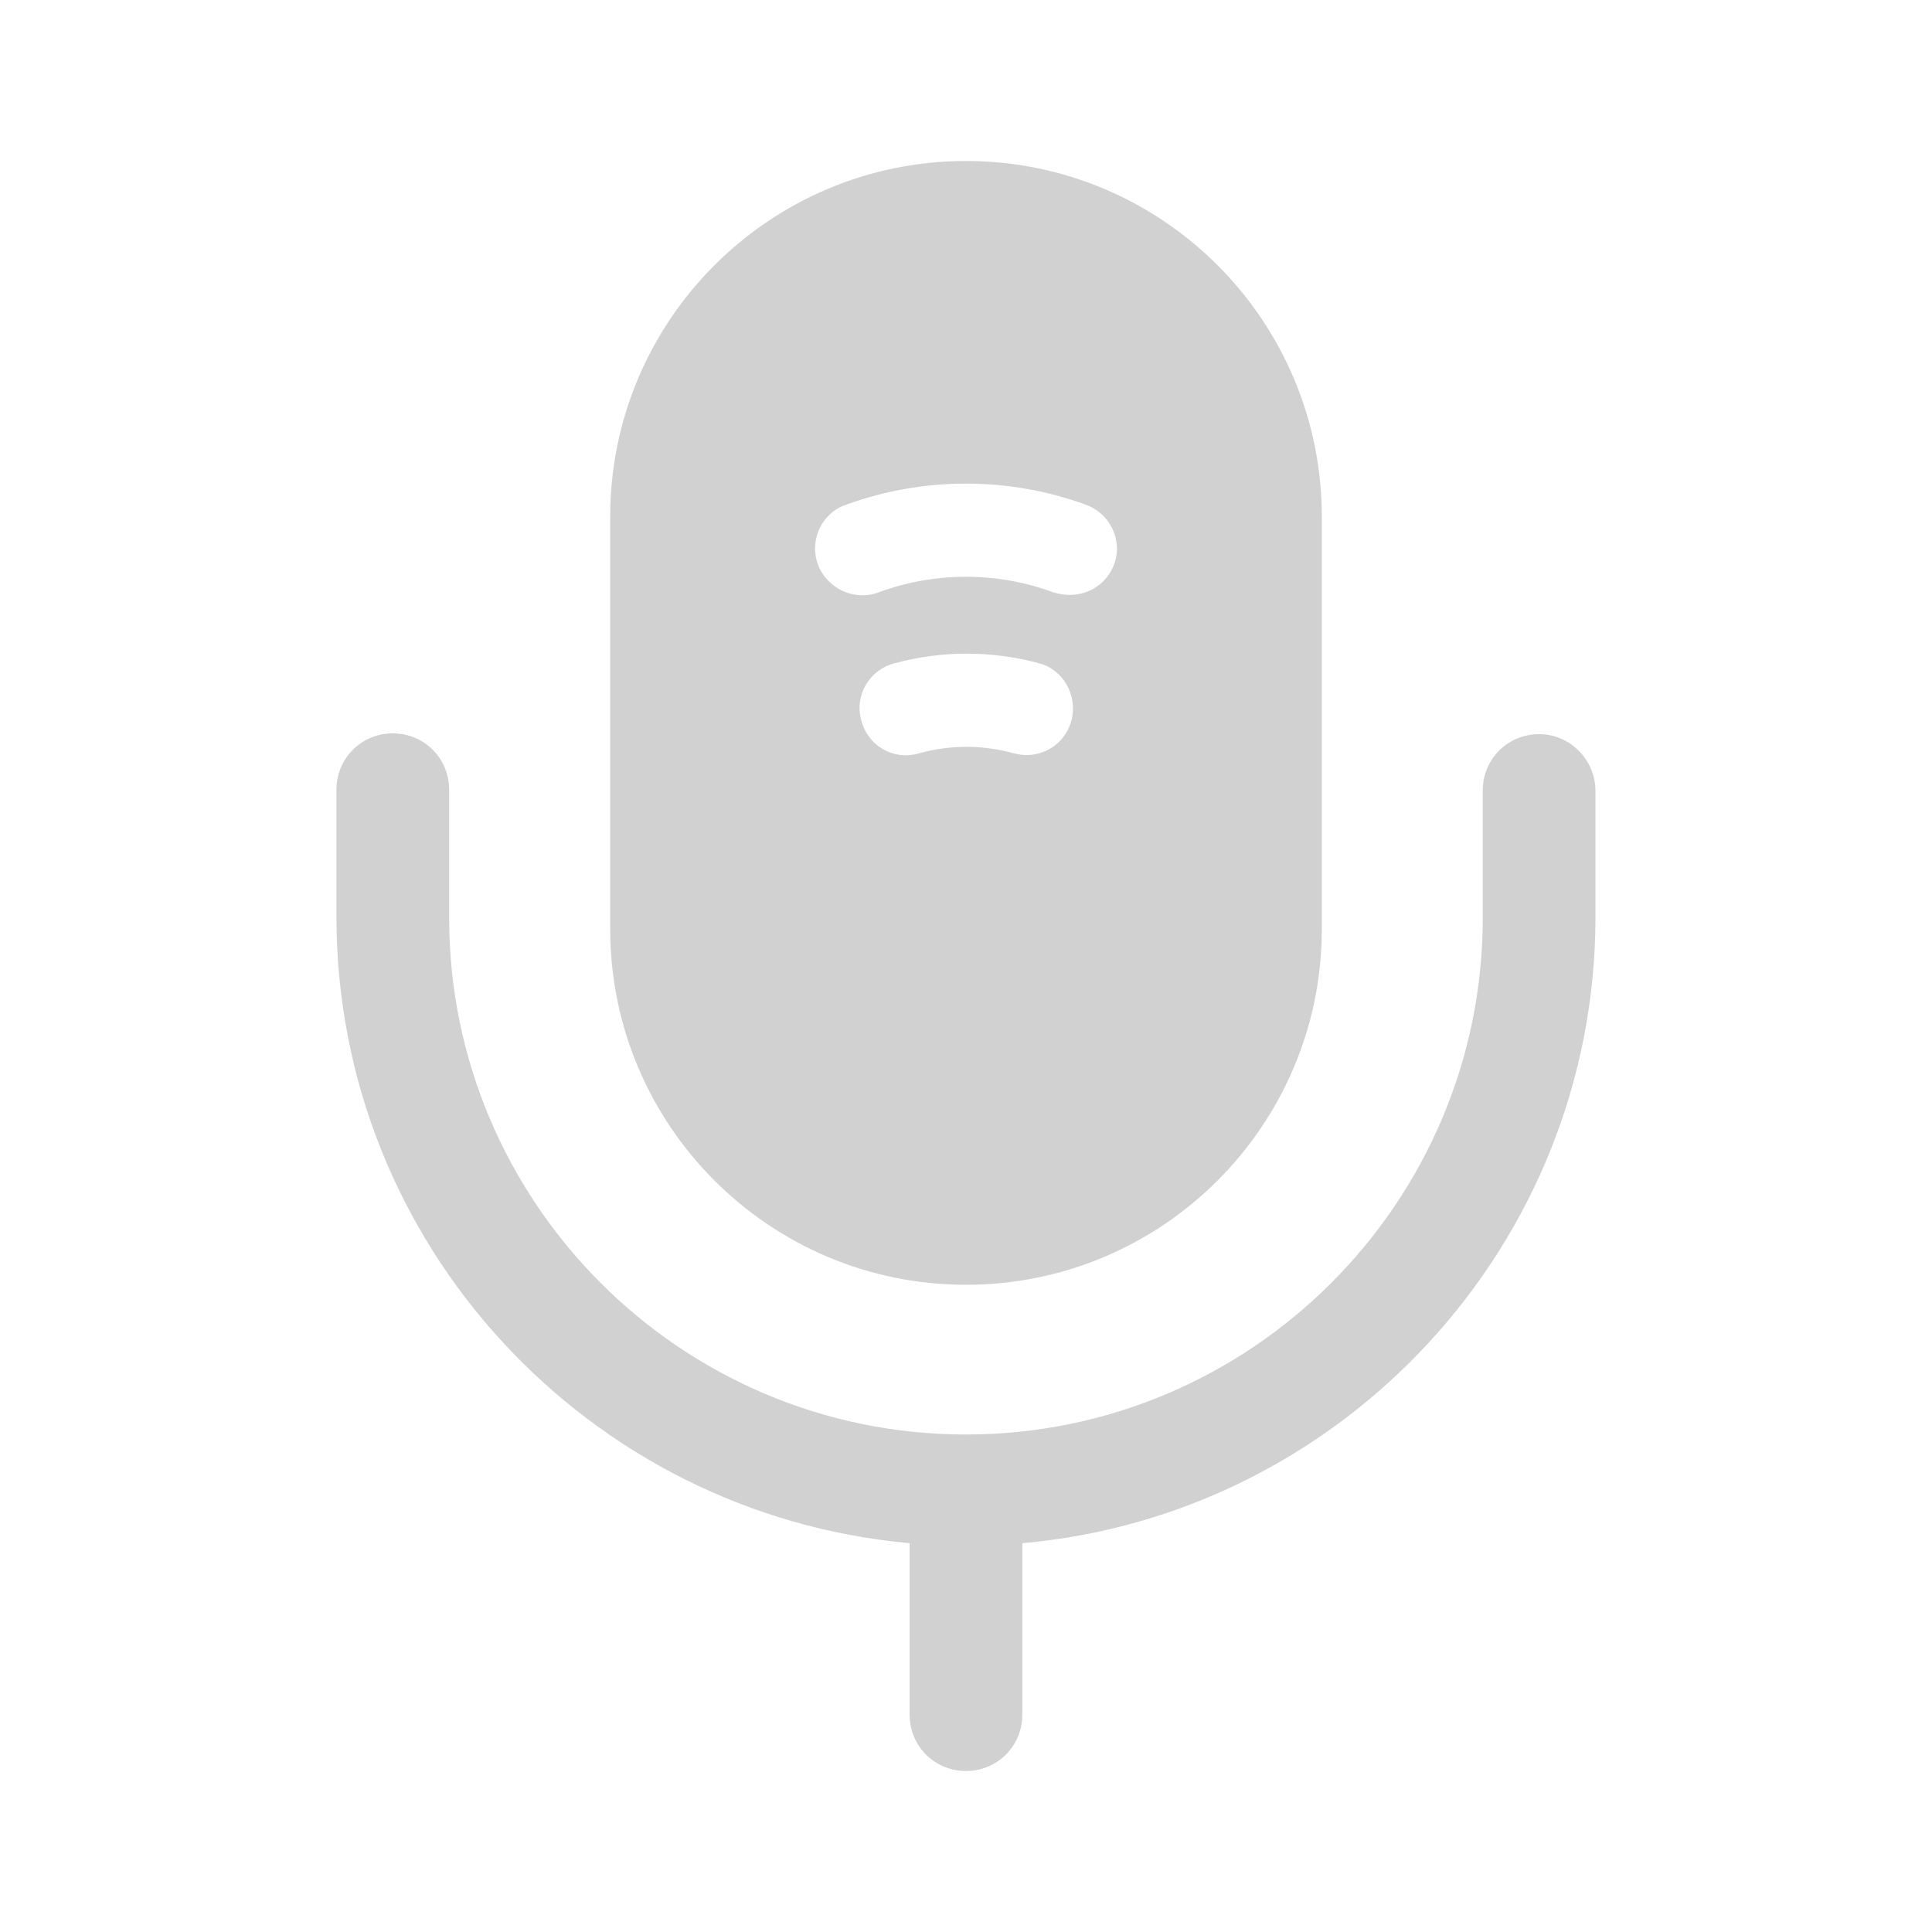 <?xml version="1.0" encoding="UTF-8"?> <svg xmlns="http://www.w3.org/2000/svg" width="48" height="48" viewBox="0 0 48 48" fill="none"><path d="M38.239 18.24C37.459 18.24 36.839 18.86 36.839 19.64V22.8C36.839 29.88 31.079 35.64 23.999 35.64C16.919 35.64 11.159 29.88 11.159 22.8V19.62C11.159 18.84 10.539 18.22 9.759 18.22C8.979 18.22 8.359 18.84 8.359 19.62V22.78C8.359 30.92 14.619 37.62 22.599 38.34V42.6C22.599 43.38 23.219 44 23.999 44C24.779 44 25.399 43.38 25.399 42.6V38.34C33.359 37.64 39.639 30.92 39.639 22.78V19.62C39.619 18.86 38.999 18.24 38.239 18.24Z" fill="#D1D1D1"></path><path d="M24 4C19.12 4 15.16 7.96 15.16 12.84V23.08C15.16 27.96 19.12 31.92 24 31.92C28.88 31.92 32.84 27.96 32.84 23.08V12.84C32.84 7.96 28.88 4 24 4ZM26.62 17.9C26.48 18.42 26.02 18.76 25.5 18.76C25.4 18.76 25.3 18.74 25.2 18.72C24.42 18.5 23.6 18.5 22.82 18.72C22.18 18.9 21.56 18.52 21.4 17.9C21.22 17.28 21.6 16.64 22.22 16.48C23.4 16.16 24.64 16.16 25.82 16.48C26.42 16.64 26.78 17.28 26.62 17.9ZM27.68 14.02C27.5 14.5 27.06 14.78 26.58 14.78C26.44 14.78 26.32 14.76 26.18 14.72C24.78 14.2 23.22 14.2 21.82 14.72C21.22 14.94 20.54 14.62 20.32 14.02C20.1 13.42 20.42 12.74 21.02 12.54C22.94 11.84 25.06 11.84 26.98 12.54C27.58 12.76 27.9 13.42 27.68 14.02Z" fill="#D1D1D1"></path></svg> 